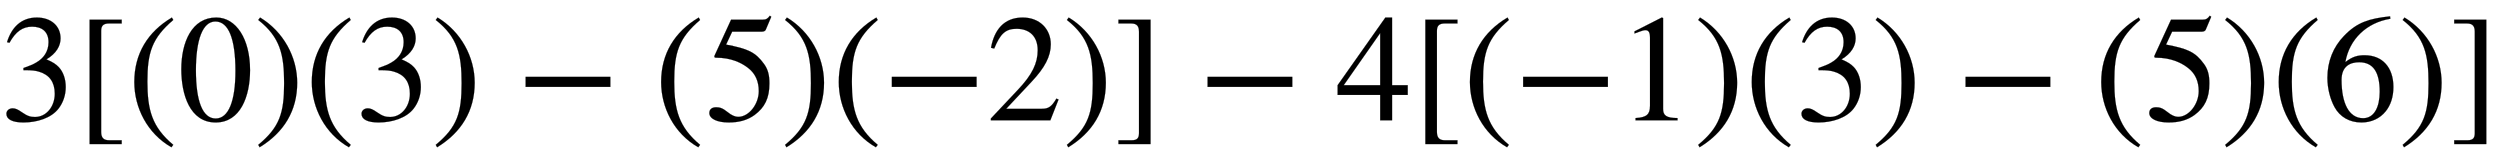 <svg xmlns:xlink="http://www.w3.org/1999/xlink" width="38.174ex" height="2.509ex" style="vertical-align: -0.671ex;" viewBox="0 -791.3 16435.8 1080.4" role="img" focusable="false" xmlns="http://www.w3.org/2000/svg" aria-labelledby="MathJax-SVG-1-Title">
<title id="MathJax-SVG-1-Title">3 left-bracket left-parenthesis 0 right-parenthesis left-parenthesis 3 right-parenthesis minus left-parenthesis 5 right-parenthesis left-parenthesis negative 2 right-parenthesis right-bracket minus 4 left-bracket left-parenthesis negative 1 right-parenthesis left-parenthesis 3 right-parenthesis minus left-parenthesis 5 right-parenthesis left-parenthesis 6 right-parenthesis right-bracket</title>
<defs aria-hidden="true">
<path stroke-width="1" id="E1-STIXWEBMAIN-33" d="M61 510l-16 4c29 95 92 162 196 162c93 0 156 -55 156 -137c0 -48 -26 -98 -93 -138c44 -19 62 -31 83 -53c28 -31 44 -77 44 -129c0 -53 -17 -102 -46 -140c-48 -64 -143 -93 -232 -93c-73 0 -112 21 -112 57c0 21 18 36 41 36c17 0 33 -6 61 -26c37 -26 58 -31 86 -31 c74 0 130 68 130 153c0 76 -35 125 -104 145c-22 7 -45 10 -102 10v14c38 13 64 24 84 36c49 28 81 73 81 134c0 68 -42 102 -108 102c-62 0 -108 -32 -149 -106Z"></path>
<path stroke-width="1" id="E1-STIXWEBMAIN-5B" d="M299 -156h-211v818h211v-25h-83c-34 0 -52 -12 -52 -48v-666c0 -40 19 -54 52 -54h83v-25Z"></path>
<path stroke-width="1" id="E1-STIXWEBMAIN-28" d="M304 -161l-12 -16c-158 90 -244 259 -244 429c0 185 87 329 247 424l9 -16c-139 -119 -170 -212 -170 -405c0 -186 30 -299 170 -416Z"></path>
<path stroke-width="1" id="E1-STIXWEBMAIN-30" d="M476 330c0 -172 -63 -344 -226 -344c-171 0 -226 186 -226 350c0 177 69 340 230 340c131 0 222 -141 222 -346zM380 325c0 208 -44 325 -132 325c-83 0 -128 -118 -128 -321s44 -317 130 -317c85 0 130 115 130 313Z"></path>
<path stroke-width="1" id="E1-STIXWEBMAIN-29" d="M29 660l12 16c153 -92 244 -259 244 -429c0 -185 -88 -327 -247 -424l-9 16c142 117 170 211 170 405c0 187 -25 302 -170 416Z"></path>
<path stroke-width="1" id="E1-STIXWEBMAIN-2212" d="M621 220h-557v66h557v-66Z"></path>
<path stroke-width="1" id="E1-STIXWEBMAIN-35" d="M438 681l-36 -85c-3 -7 -11 -13 -27 -13h-194l-40 -85c143 -27 193 -49 250 -128c26 -36 35 -74 35 -127c0 -96 -30 -158 -98 -208c-47 -34 -102 -49 -170 -49c-75 0 -127 24 -127 62c0 25 17 38 45 38c23 0 42 -5 74 -31c28 -23 51 -32 71 -32c70 0 135 83 135 169 c0 64 -22 114 -67 150c-47 38 -117 70 -213 70c-9 0 -12 2 -12 8c0 2 1 5 1 5l109 237h207c23 0 32 5 48 26Z"></path>
<path stroke-width="1" id="E1-STIXWEBMAIN-32" d="M474 137l-54 -137h-391v12l178 189c94 99 130 175 130 260c0 91 -54 141 -139 141c-72 0 -107 -32 -147 -130l-21 5c21 117 85 199 208 199c113 0 185 -77 185 -176c0 -79 -39 -154 -128 -248l-165 -176h234c42 0 63 11 96 67Z"></path>
<path stroke-width="1" id="E1-STIXWEBMAIN-5D" d="M245 -156h-211v25h88c35 0 47 15 47 46v668c0 35 -13 54 -51 54h-84v25h211v-818Z"></path>
<path stroke-width="1" id="E1-STIXWEBMAIN-34" d="M473 167h-103v-167h-78v167h-280v64l314 445h44v-445h103v-64zM292 231v343l-240 -343h240Z"></path>
<path stroke-width="1" id="E1-STIXWEBMAIN-31" d="M394 0h-276v15c74 4 95 25 95 80v449c0 34 -9 49 -30 49c-10 0 -27 -5 -45 -12l-27 -10v14l179 91l9 -3v-597c0 -43 20 -61 95 -61v-15Z"></path>
<path stroke-width="1" id="E1-STIXWEBMAIN-36" d="M446 684l2 -16c-157 -26 -269 -134 -296 -285c49 38 83 45 127 45c117 0 189 -80 189 -209c0 -64 -18 -120 -51 -160c-37 -46 -93 -73 -159 -73c-79 0 -142 37 -177 101c-28 51 -47 122 -47 192c0 108 38 203 109 276c86 90 165 114 303 129zM378 188 c0 128 -42 194 -135 194c-57 0 -116 -24 -116 -116c0 -152 48 -252 142 -252c72 0 109 72 109 174Z"></path>
</defs>
<g stroke="currentColor" fill="currentColor" stroke-width="0" transform="matrix(1 0 0 -1 0 0)" aria-hidden="true">
 <use xlink:href="#E1-STIXWEBMAIN-33" x="0" y="0"></use>
 <use xlink:href="#E1-STIXWEBMAIN-5B" x="500" y="0"></use>
 <use xlink:href="#E1-STIXWEBMAIN-28" x="834" y="0"></use>
 <use xlink:href="#E1-STIXWEBMAIN-30" x="1167" y="0"></use>
 <use xlink:href="#E1-STIXWEBMAIN-29" x="1668" y="0"></use>
 <use xlink:href="#E1-STIXWEBMAIN-28" x="2001" y="0"></use>
 <use xlink:href="#E1-STIXWEBMAIN-33" x="2335" y="0"></use>
 <use xlink:href="#E1-STIXWEBMAIN-29" x="2835" y="0"></use>
 <use xlink:href="#E1-STIXWEBMAIN-2212" x="3391" y="0"></use>
 <use xlink:href="#E1-STIXWEBMAIN-28" x="4298" y="0"></use>
 <use xlink:href="#E1-STIXWEBMAIN-35" x="4632" y="0"></use>
 <use xlink:href="#E1-STIXWEBMAIN-29" x="5132" y="0"></use>
 <use xlink:href="#E1-STIXWEBMAIN-28" x="5466" y="0"></use>
 <use xlink:href="#E1-STIXWEBMAIN-2212" x="5799" y="0"></use>
 <use xlink:href="#E1-STIXWEBMAIN-32" x="6485" y="0"></use>
 <use xlink:href="#E1-STIXWEBMAIN-29" x="6985" y="0"></use>
 <use xlink:href="#E1-STIXWEBMAIN-5D" x="7319" y="0"></use>
 <use xlink:href="#E1-STIXWEBMAIN-2212" x="7875" y="0"></use>
 <use xlink:href="#E1-STIXWEBMAIN-34" x="8782" y="0"></use>
 <use xlink:href="#E1-STIXWEBMAIN-5B" x="9283" y="0"></use>
 <use xlink:href="#E1-STIXWEBMAIN-28" x="9616" y="0"></use>
 <use xlink:href="#E1-STIXWEBMAIN-2212" x="9950" y="0"></use>
 <use xlink:href="#E1-STIXWEBMAIN-31" x="10635" y="0"></use>
 <use xlink:href="#E1-STIXWEBMAIN-29" x="11136" y="0"></use>
 <use xlink:href="#E1-STIXWEBMAIN-28" x="11469" y="0"></use>
 <use xlink:href="#E1-STIXWEBMAIN-33" x="11803" y="0"></use>
 <use xlink:href="#E1-STIXWEBMAIN-29" x="12303" y="0"></use>
 <use xlink:href="#E1-STIXWEBMAIN-2212" x="12859" y="0"></use>
 <use xlink:href="#E1-STIXWEBMAIN-28" x="13767" y="0"></use>
 <use xlink:href="#E1-STIXWEBMAIN-35" x="14100" y="0"></use>
 <use xlink:href="#E1-STIXWEBMAIN-29" x="14601" y="0"></use>
 <use xlink:href="#E1-STIXWEBMAIN-28" x="14934" y="0"></use>
 <use xlink:href="#E1-STIXWEBMAIN-36" x="15268" y="0"></use>
 <use xlink:href="#E1-STIXWEBMAIN-29" x="15768" y="0"></use>
 <use xlink:href="#E1-STIXWEBMAIN-5D" x="16102" y="0"></use>
</g>
</svg>
